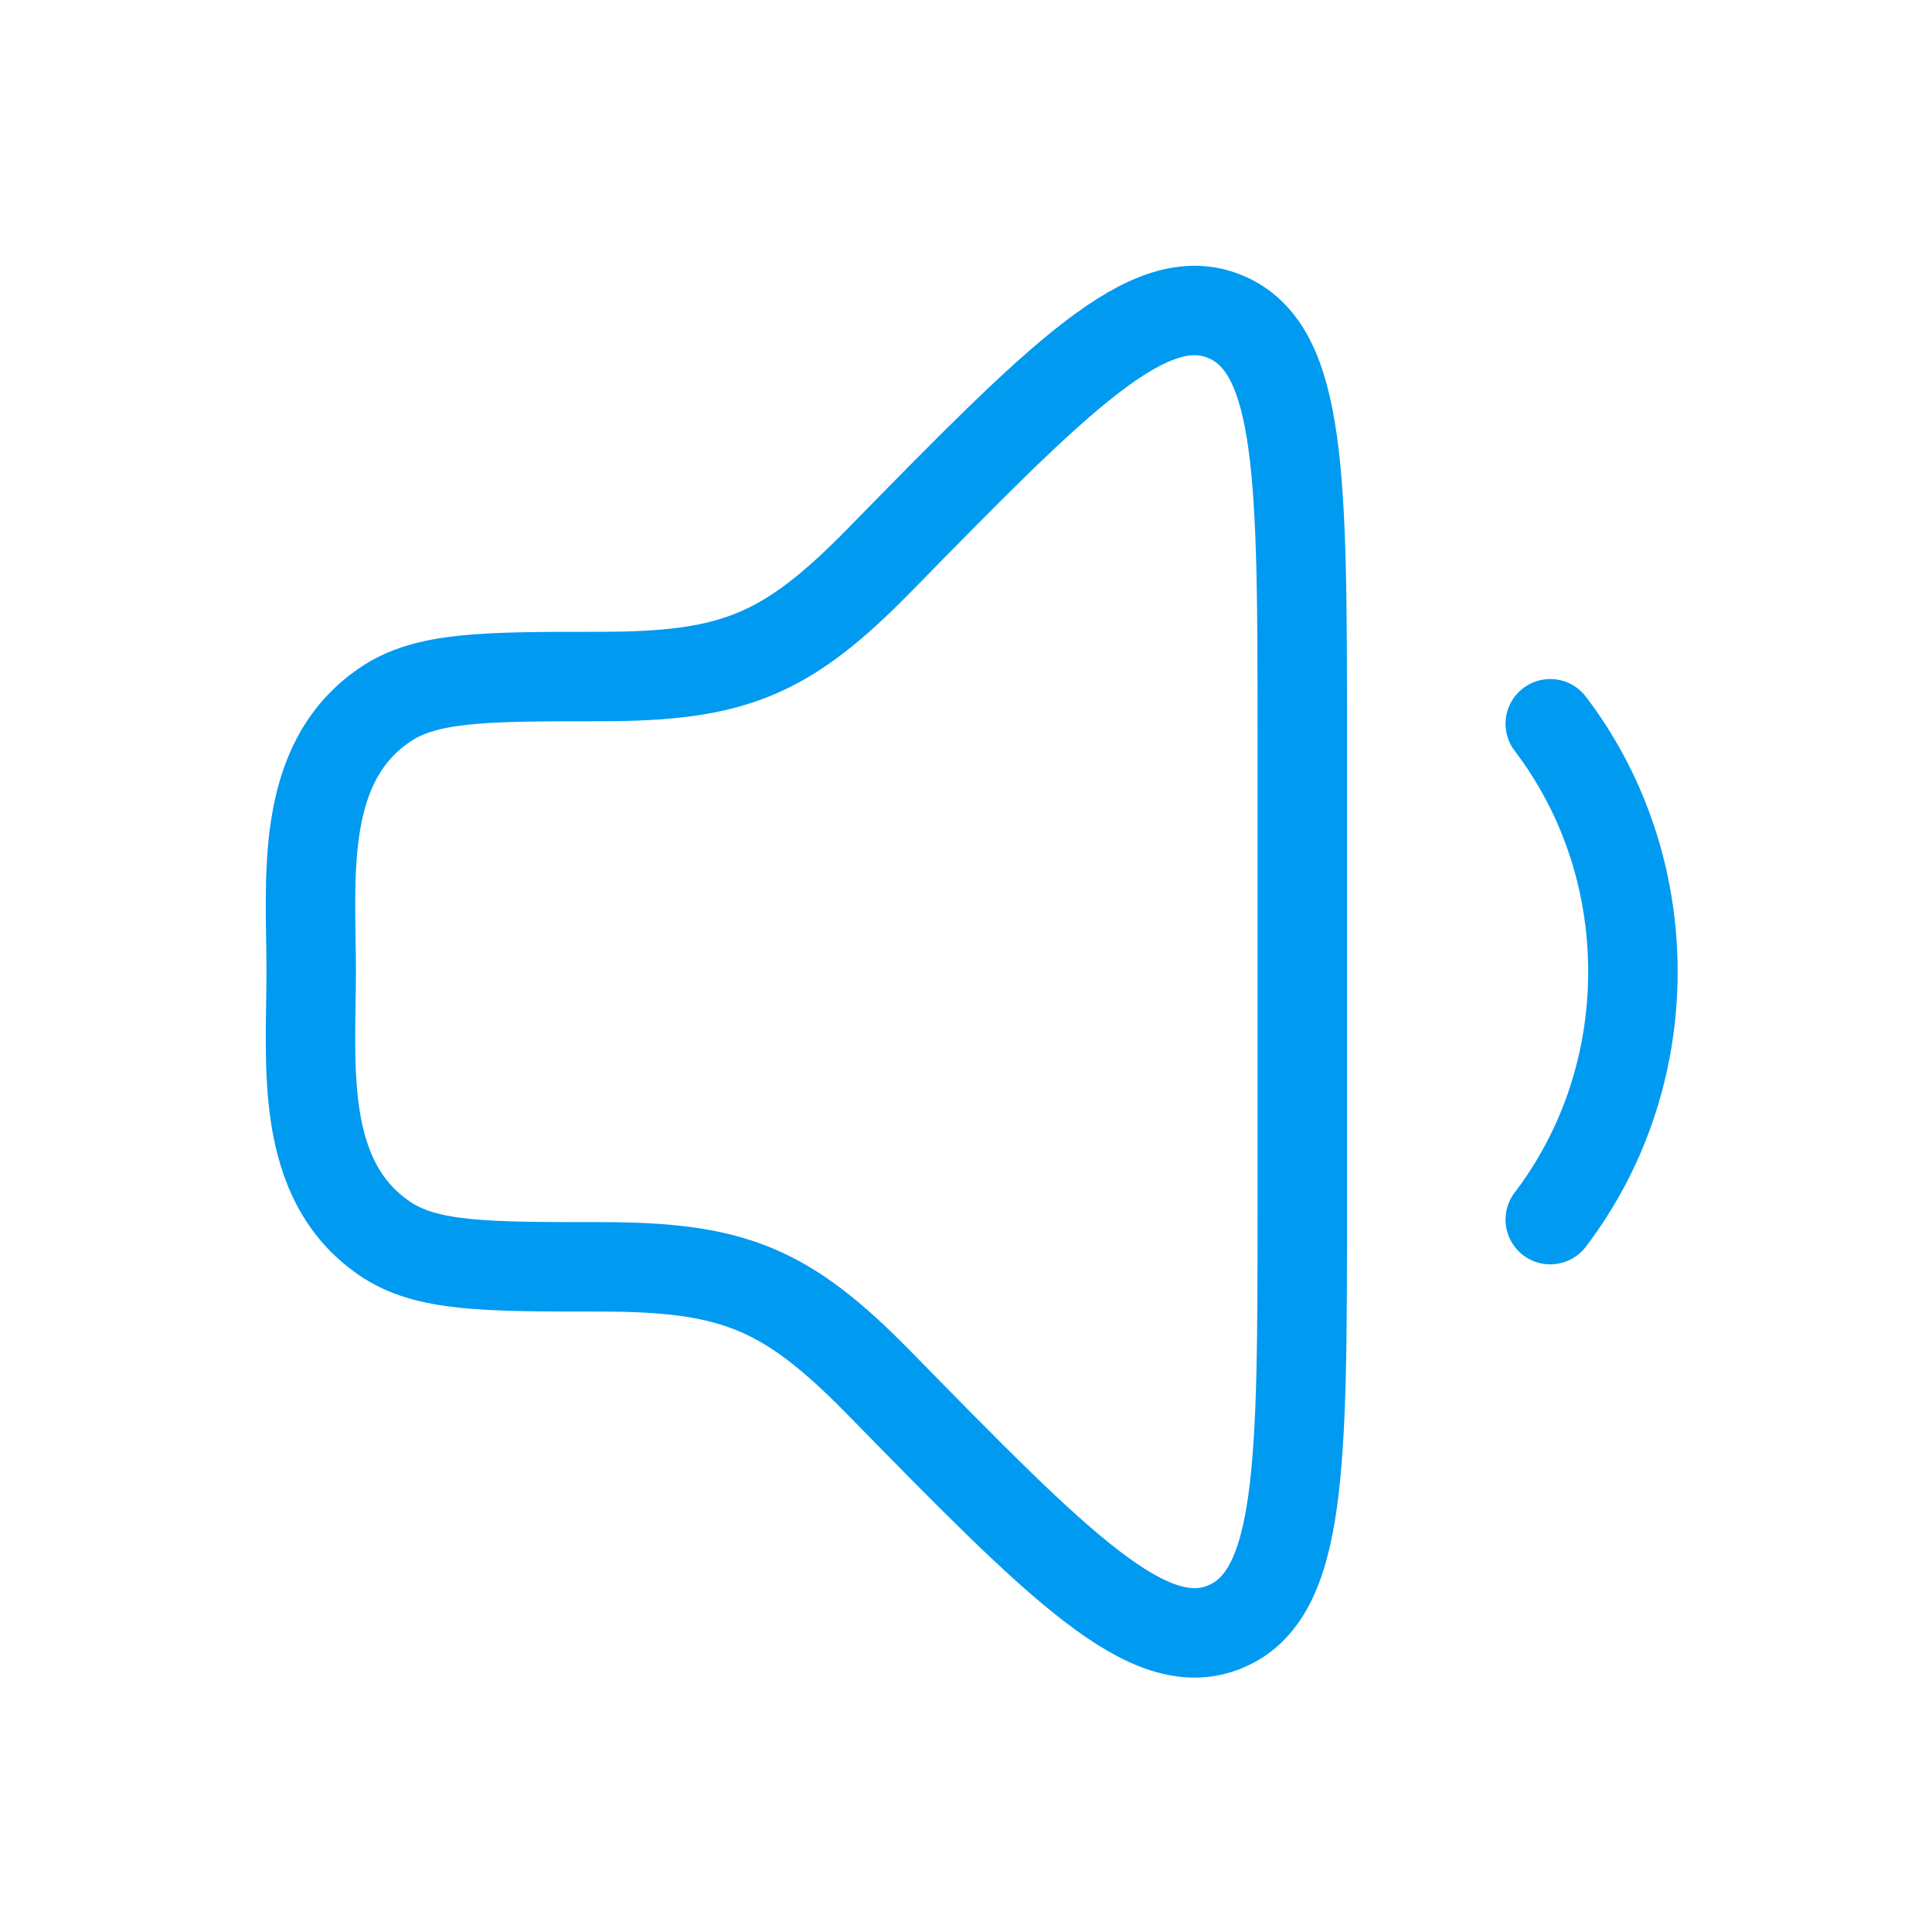 <svg width="54" height="54" viewBox="0 0 54 54" fill="none" xmlns="http://www.w3.org/2000/svg">
<path d="M43.33 20.229C44.774 22.122 45.64 24.534 45.64 27.159C45.64 29.785 44.774 32.196 43.33 34.089" stroke="#009AF1" stroke-width="2.5" stroke-linecap="round" stroke-linejoin="round"/>
<path d="M36.399 33.659V20.66C36.399 13.394 36.399 9.761 34.261 8.857C32.124 7.953 29.608 10.522 24.577 15.659C21.971 18.32 20.485 18.909 16.777 18.909C13.535 18.909 11.914 18.909 10.75 19.704C8.333 21.353 8.698 24.577 8.698 27.159C8.698 29.742 8.333 32.965 10.75 34.615C11.914 35.409 13.535 35.409 16.777 35.409C20.485 35.409 21.971 35.998 24.577 38.659C29.608 43.797 32.124 46.365 34.261 45.461C36.399 44.557 36.399 40.924 36.399 33.659Z" stroke="#009AF1" stroke-width="2.5" stroke-linecap="round" stroke-linejoin="round"/>
</svg>
